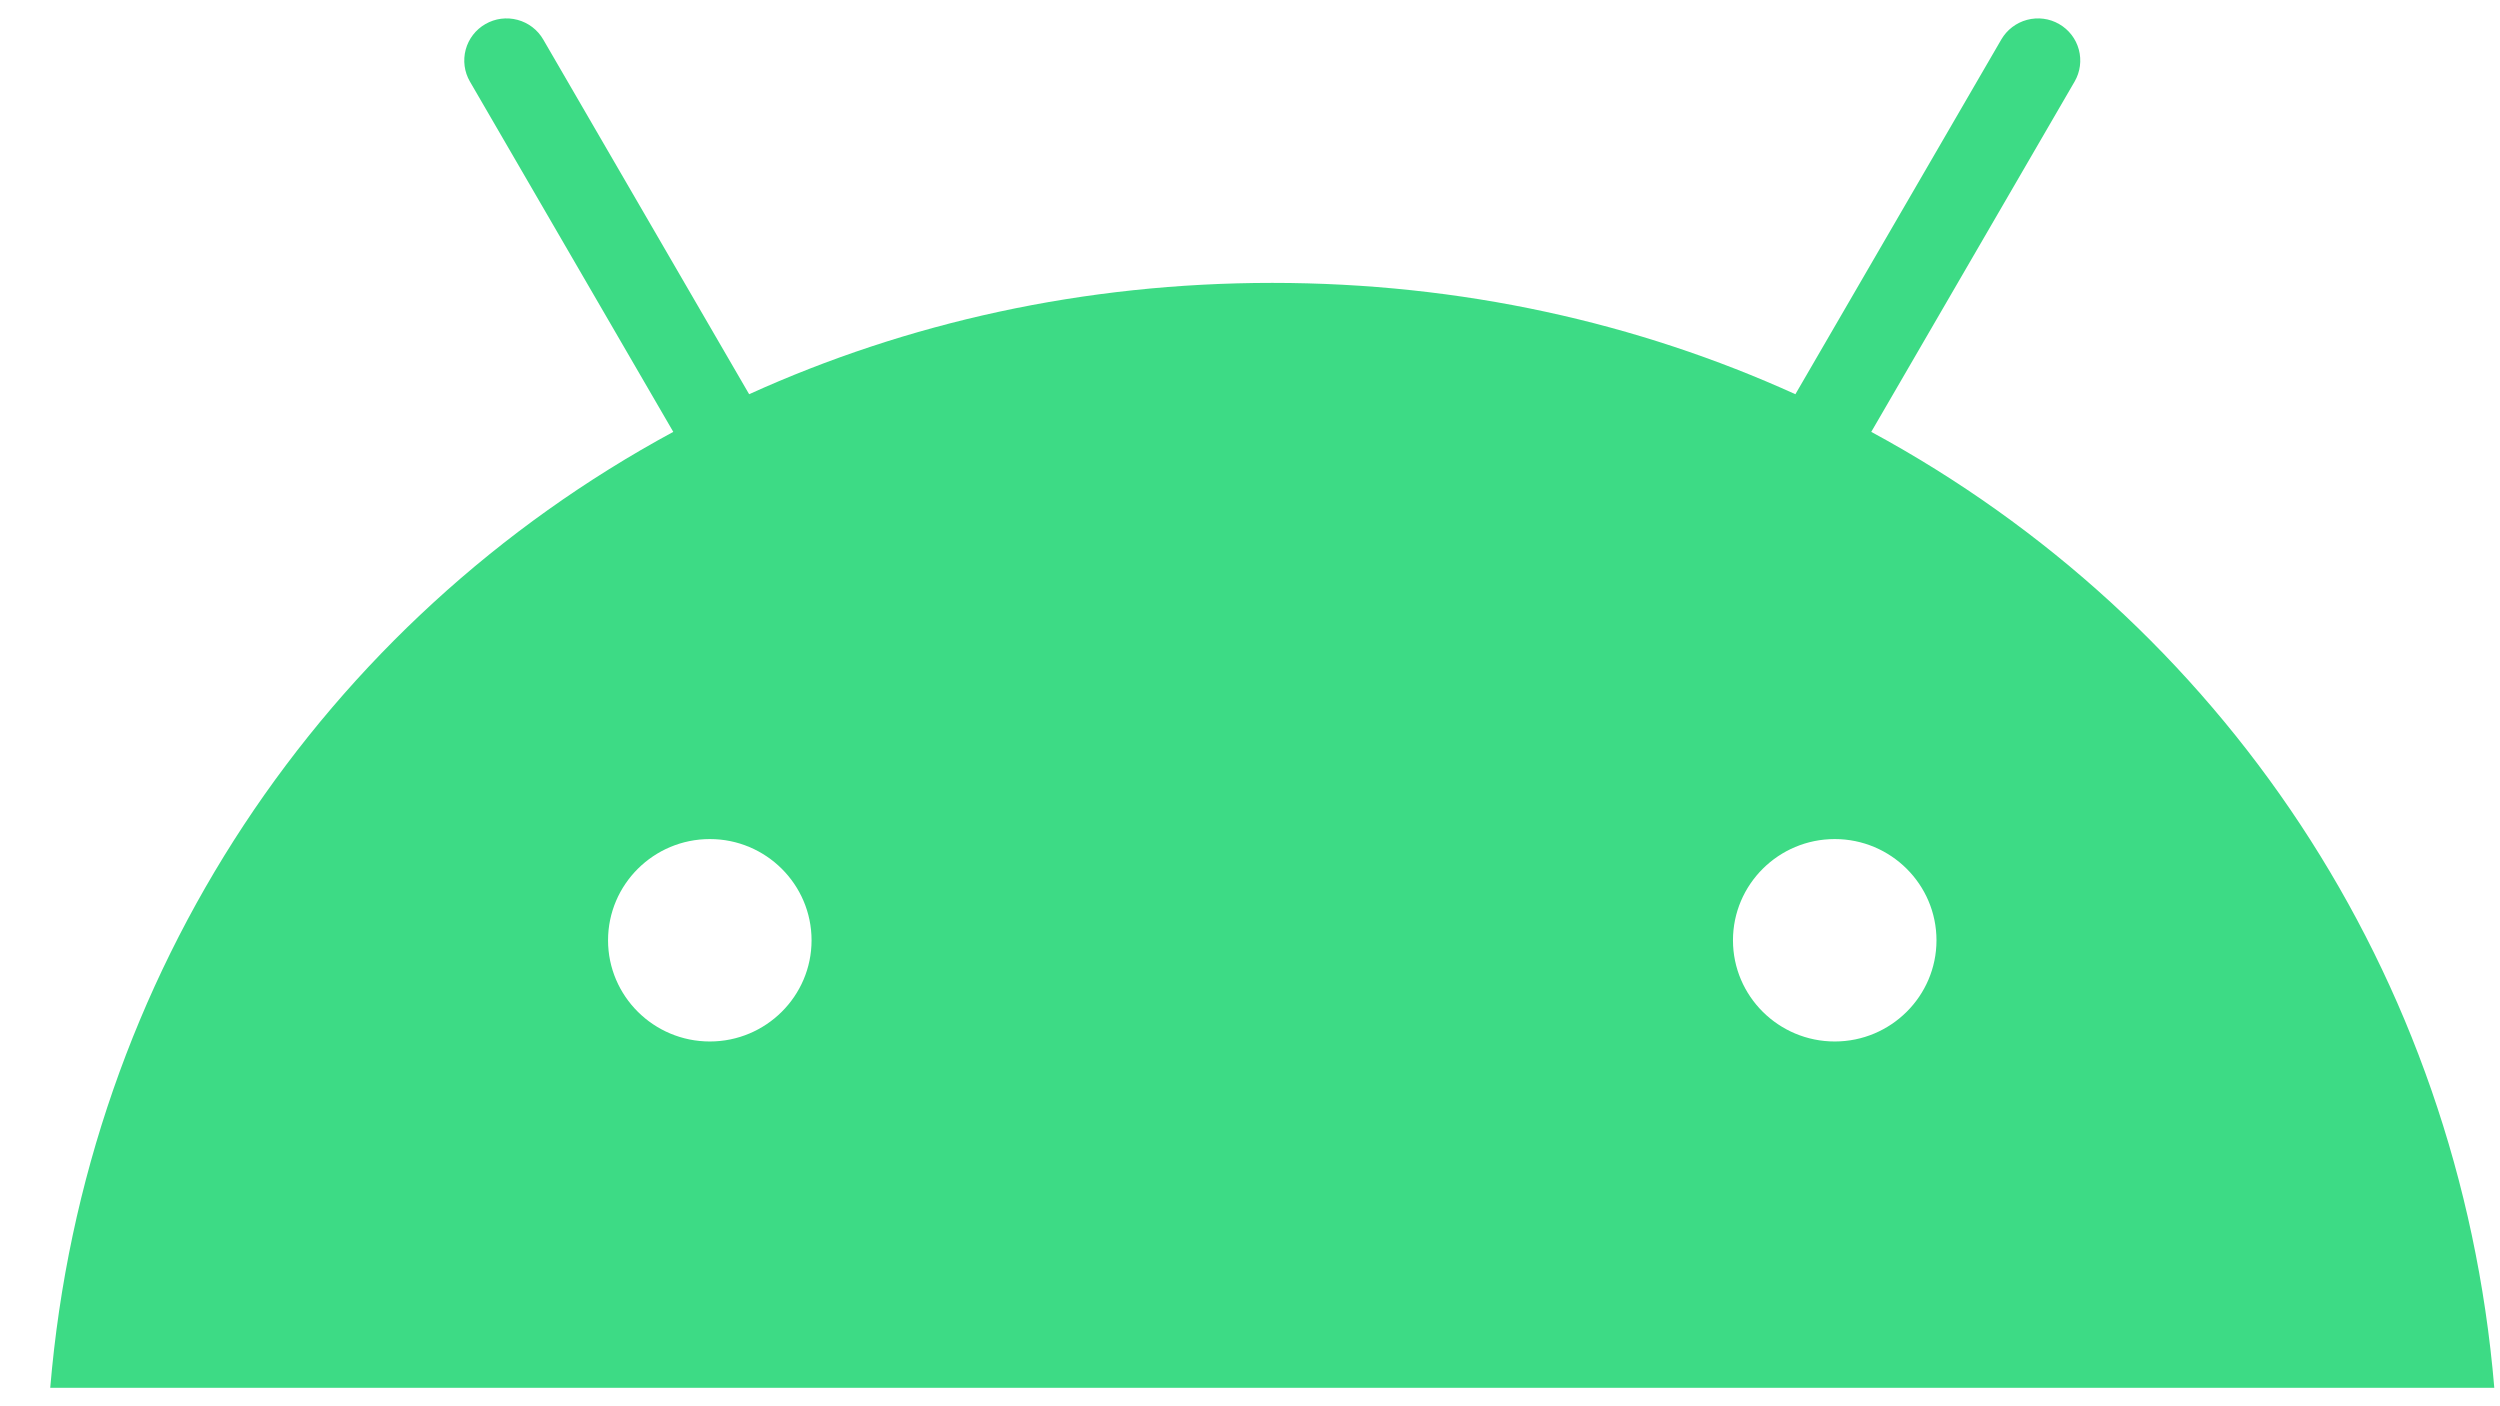 <svg width="32" height="18" viewBox="0 0 32 18" fill="none" xmlns="http://www.w3.org/2000/svg">
<path d="M23.485 13.331C22.766 13.331 22.182 12.75 22.182 12.036C22.182 11.321 22.766 10.74 23.485 10.74C24.203 10.74 24.787 11.321 24.787 12.036C24.787 12.75 24.203 13.331 23.485 13.331ZM9.086 13.331C8.367 13.331 7.783 12.75 7.783 12.036C7.783 11.321 8.367 10.74 9.086 10.74C9.804 10.74 10.388 11.321 10.388 12.036C10.388 12.75 9.804 13.331 9.086 13.331ZM23.952 5.528L26.555 1.044C26.627 0.92 26.646 0.773 26.609 0.635C26.572 0.497 26.481 0.379 26.357 0.308C26.233 0.236 26.085 0.217 25.946 0.254C25.808 0.291 25.689 0.381 25.617 0.505L22.981 5.046C20.965 4.131 18.701 3.621 16.285 3.621C13.869 3.621 11.605 4.131 9.589 5.046L6.953 0.505C6.881 0.381 6.763 0.291 6.624 0.254C6.485 0.217 6.338 0.236 6.213 0.308C6.089 0.379 5.998 0.497 5.961 0.635C5.924 0.773 5.943 0.92 6.015 1.044L8.618 5.528C4.148 7.946 1.09 12.447 0.643 17.764H31.927C31.48 12.447 28.422 7.946 23.952 5.528" fill="#3DDB85"/>
</svg>
